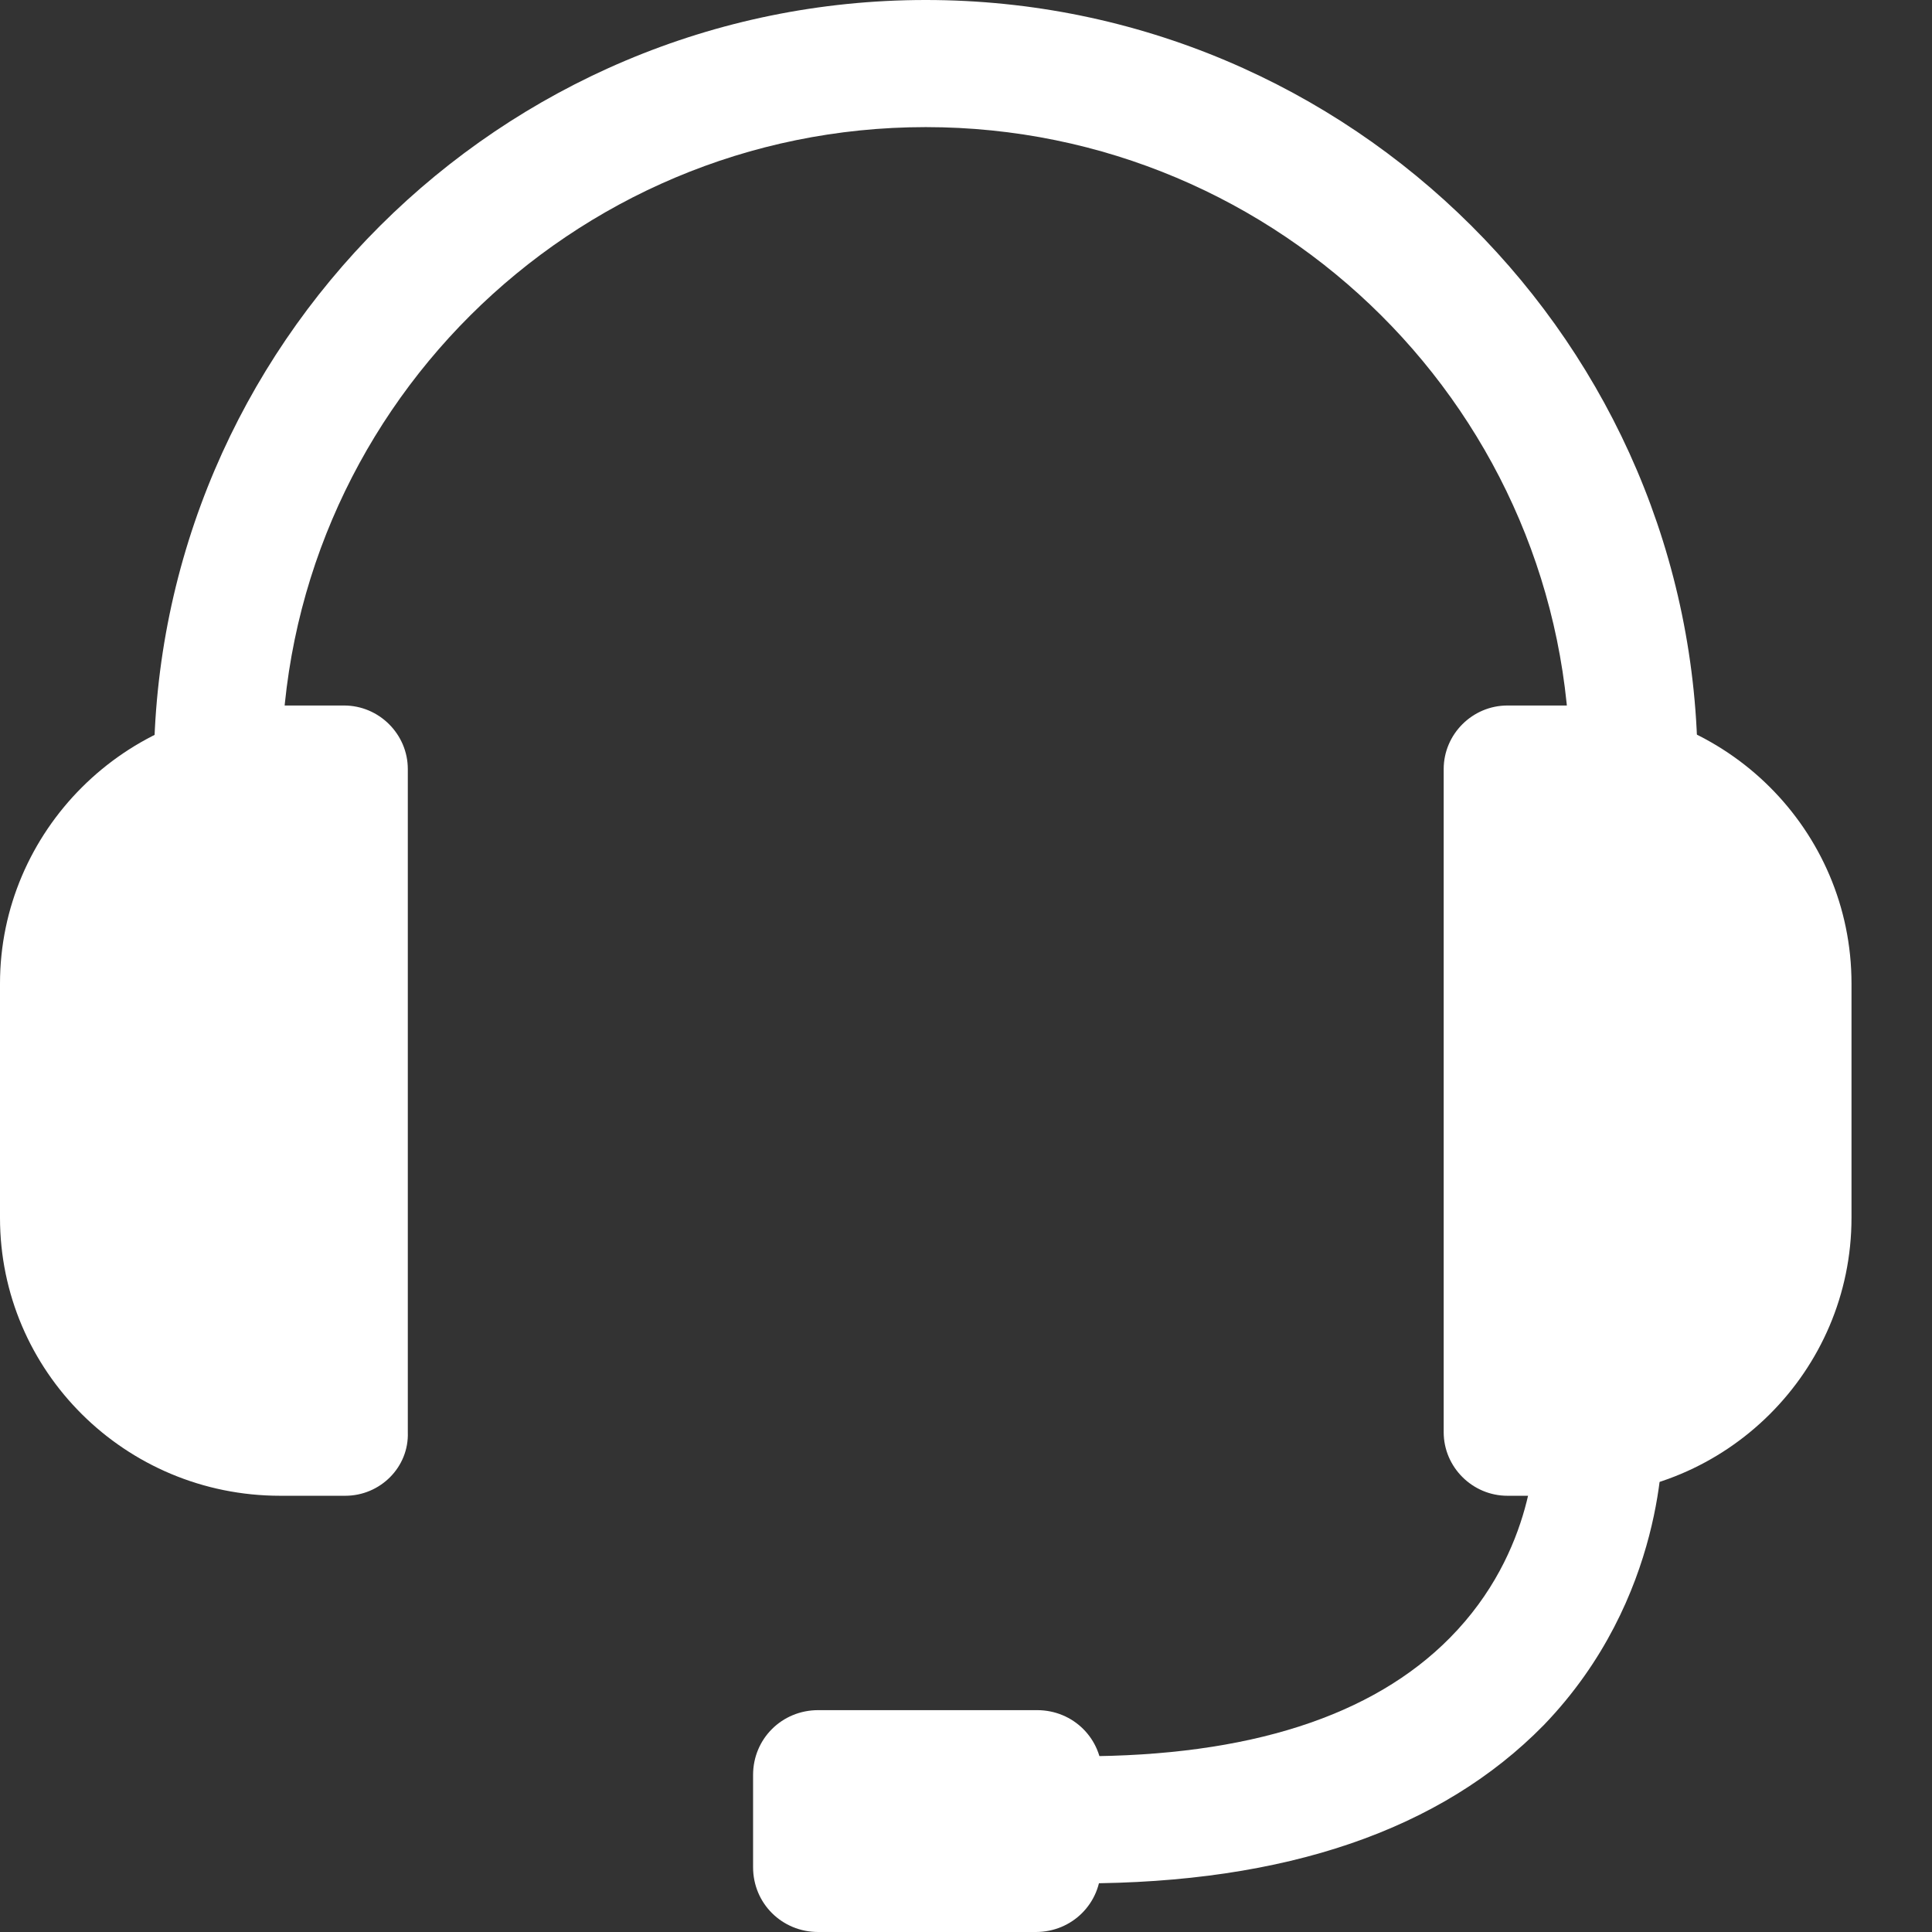 <?xml version="1.0" encoding="UTF-8"?>
<svg width="24px" height="24px" viewBox="0 0 24 24" version="1.1" xmlns="http://www.w3.org/2000/svg" xmlns:xlink="http://www.w3.org/1999/xlink">
    <rect x="0" y="0" width="24" height="24" fill="#333333" stroke="none"/>
    <title>service</title>
    <g id="speedbox页面" stroke="none" stroke-width="1" fill="none" fill-rule="evenodd">
        <g id="speedbox页面（h5）" transform="translate(-323, -1005)">
            <g id="悬浮按钮" transform="translate(305, 987)">
                <g id="service" transform="translate(18, 18)">
                    <rect id="矩形" fill="#D8D8D8" opacity="0" x="0" y="0" width="24" height="24"></rect>
                    <g fill="#FFFFFF" fill-rule="nonzero">
                        <path d="M20.296,10.343 C19.861,10.343 19.503,9.987 19.503,9.554 C19.503,5.156 15.914,1.579 11.5,1.579 C7.086,1.579 3.497,5.156 3.497,9.554 C3.497,9.987 3.139,10.343 2.704,10.343 C2.269,10.343 1.911,9.987 1.911,9.554 C1.911,4.289 6.216,0 11.5,0 C16.784,0 21.089,4.289 21.089,9.554 C21.089,10.003 20.731,10.343 20.296,10.343 Z" id="路径"></path>
                        <path d="M4.289,18.581 L3.481,18.581 C1.554,18.581 0,17.032 0,15.128 L0,12.217 C0,10.328 1.554,8.764 3.466,8.764 L4.274,8.764 C4.709,8.764 5.066,9.12 5.066,9.554 L5.066,17.791 C5.082,18.225 4.724,18.581 4.289,18.581 L4.289,18.581 Z M19.534,18.581 L18.726,18.581 C18.291,18.581 17.934,18.225 17.934,17.791 L17.934,9.554 C17.934,9.12 18.291,8.764 18.726,8.764 L19.534,8.764 C21.446,8.764 23,10.312 23,12.217 L23,15.128 C23,17.032 21.446,18.581 19.534,18.581 Z" id="形状"></path>
                        <path d="M13.427,23.396 C12.992,23.396 12.634,23.04 12.634,22.606 C12.634,22.173 12.992,21.817 13.427,21.817 C15.509,21.817 17.048,21.321 18.011,20.346 C19.084,19.262 19.068,17.961 19.068,17.899 C19.053,17.466 19.41,17.11 19.845,17.094 C20.28,17.079 20.638,17.419 20.653,17.853 C20.653,17.93 20.7,19.85 19.177,21.43 C17.903,22.73 15.976,23.396 13.427,23.396 Z" id="路径"></path>
                        <path d="M13.676,23.195 C13.676,23.644 13.318,24 12.868,24 L10.164,24 C9.713,24 9.355,23.644 9.355,23.195 L9.355,22.049 C9.355,21.6 9.713,21.244 10.164,21.244 L12.883,21.244 C13.334,21.244 13.691,21.6 13.691,22.049 L13.676,23.195 L13.676,23.195 Z" id="路径"></path>
                    </g>
                </g>
            </g>
        </g>
    </g>
</svg>